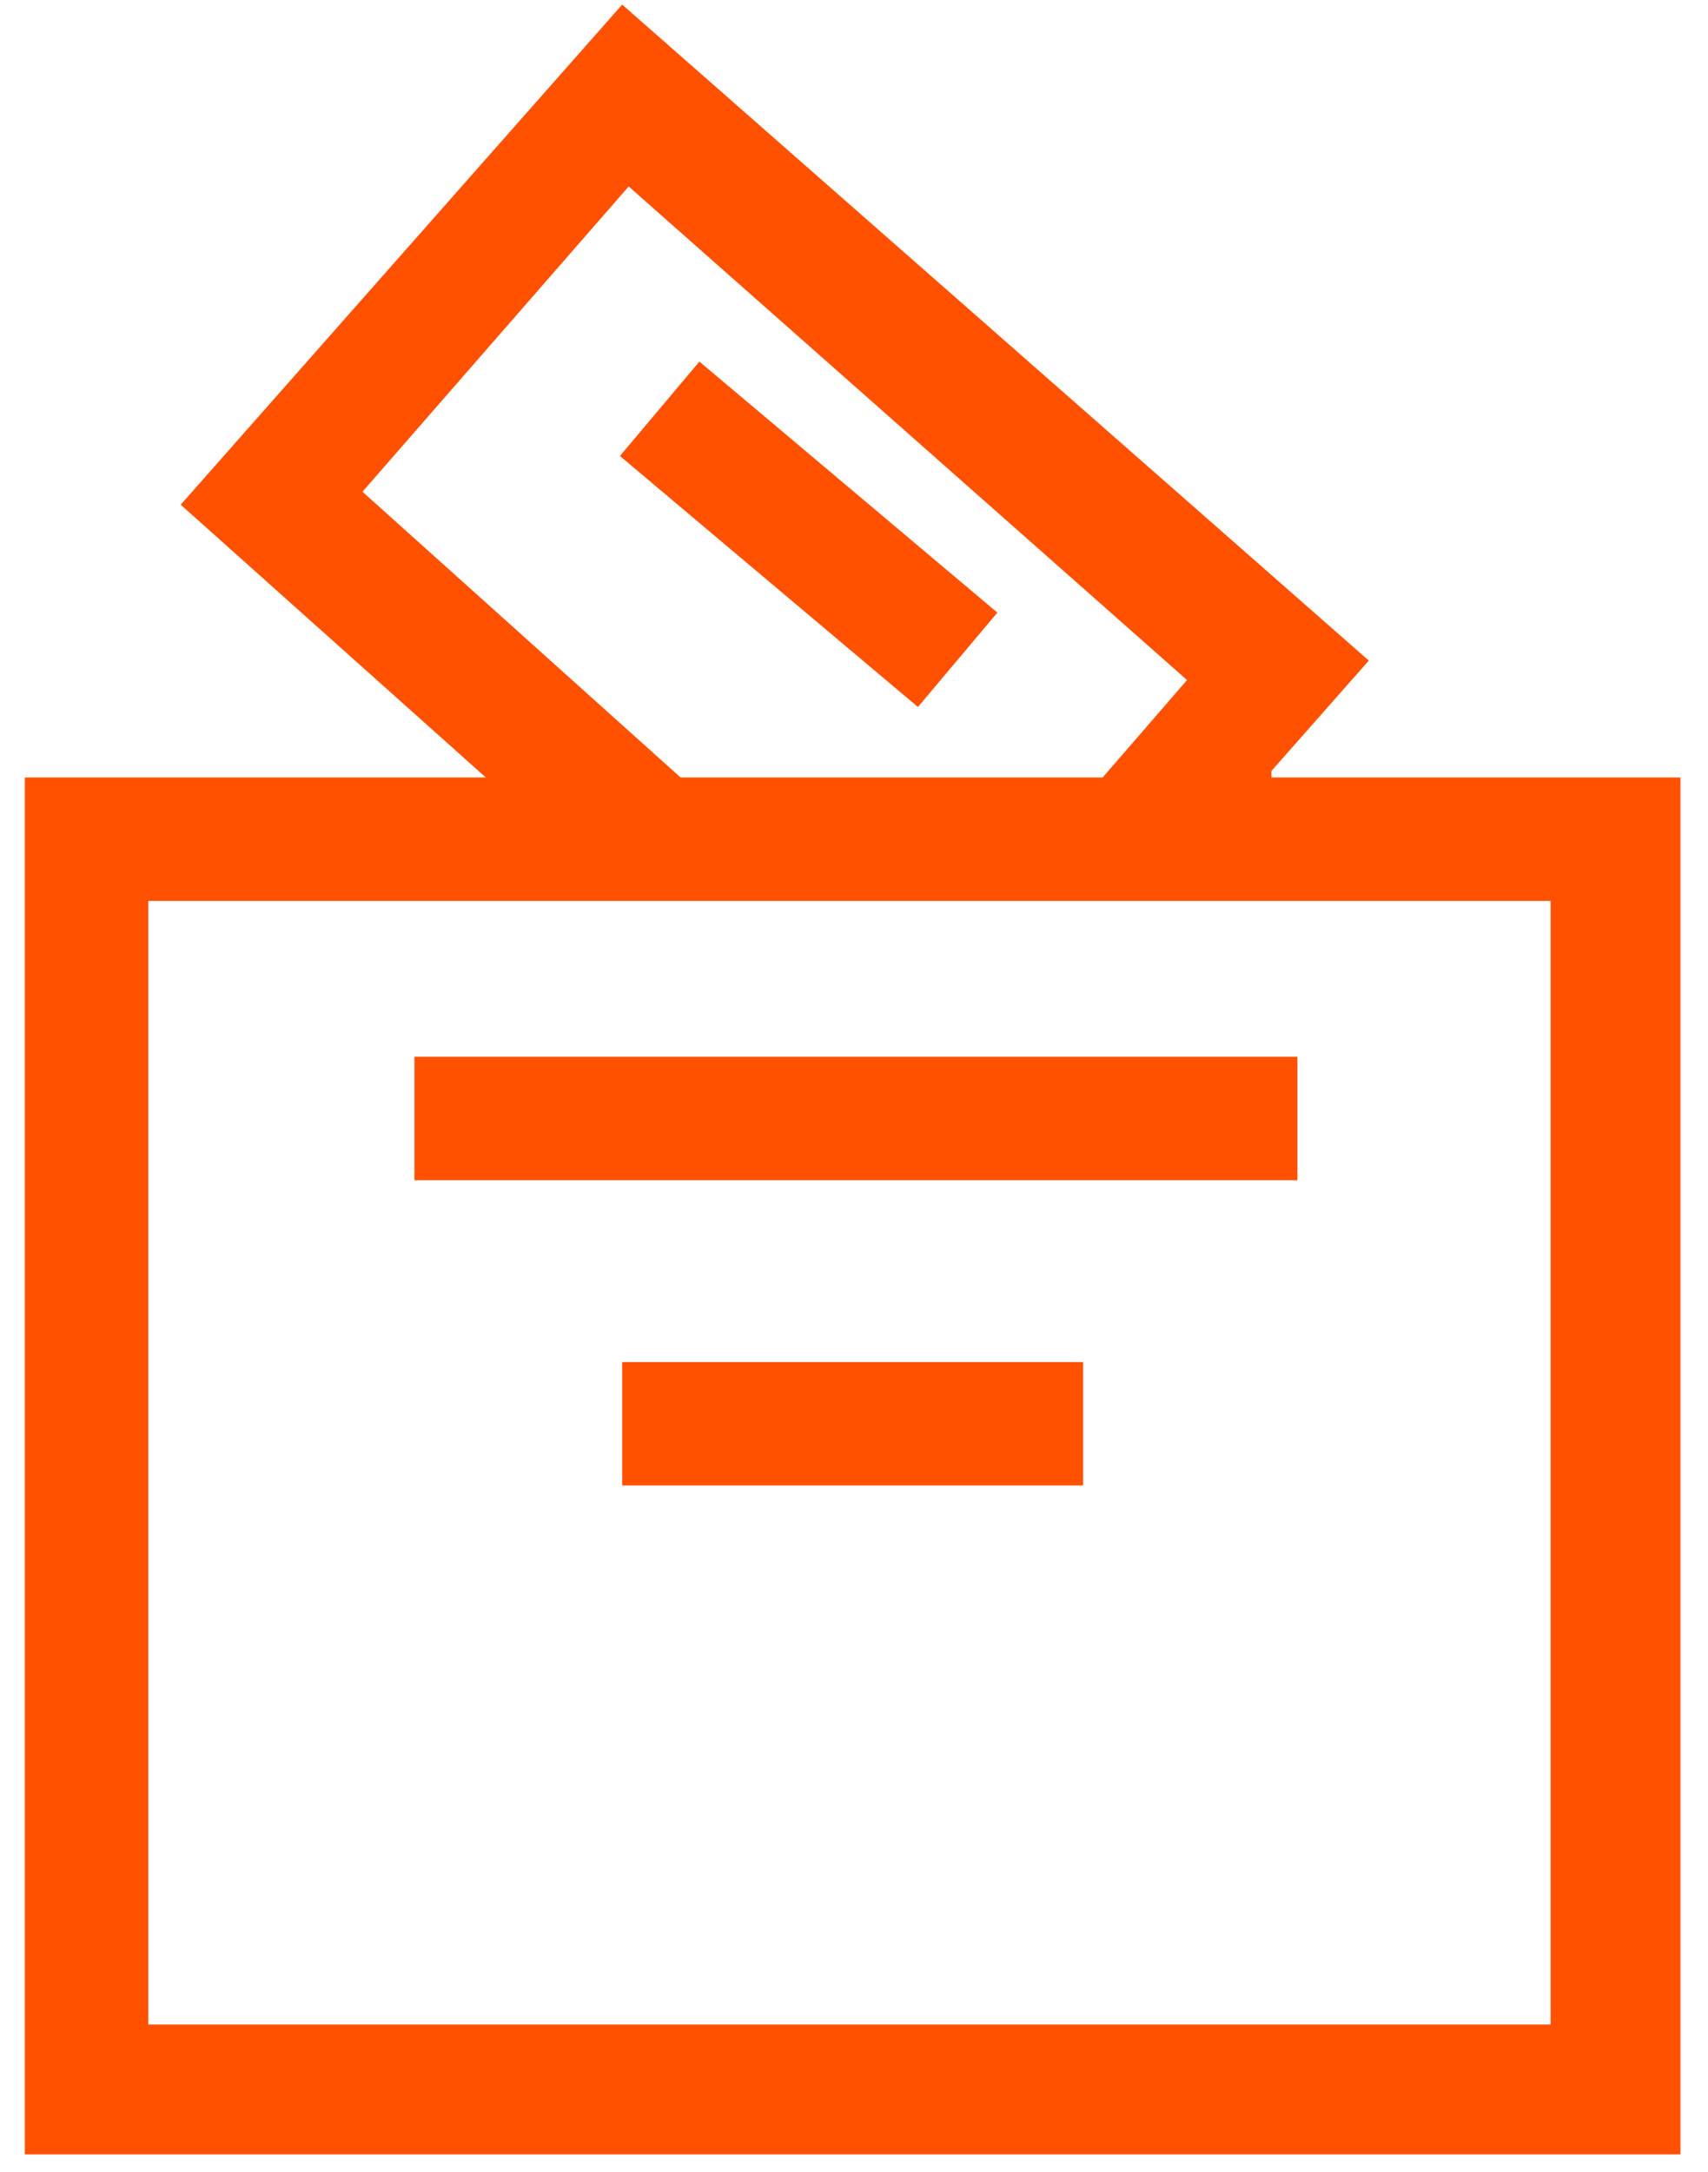 <svg xmlns="http://www.w3.org/2000/svg" width="59" height="75" viewBox="0 0 59 75" fill="none"><path d="M43.919 26.623L47.283 22.811L21.492 0.159L6.242 17.428L16.783 26.848H0.859V74.393H58.048V26.848H43.919V26.623ZM12.521 16.98L21.717 6.439L41.004 23.483L38.088 26.848H23.511L12.521 16.98ZM53.563 69.908H5.121V31.109H53.563V69.908Z" fill="#FF5100"></path><path d="M24.159 12.486L21.414 15.746L31.708 24.413L34.453 21.154L24.159 12.486Z" fill="#FF5100"></path><path d="M44.817 36.491H14.316V40.753H44.817V36.491Z" fill="#FF5100"></path><path d="M37.415 47.033H21.492V51.294H37.415V47.033Z" fill="#FF5100"></path></svg>
